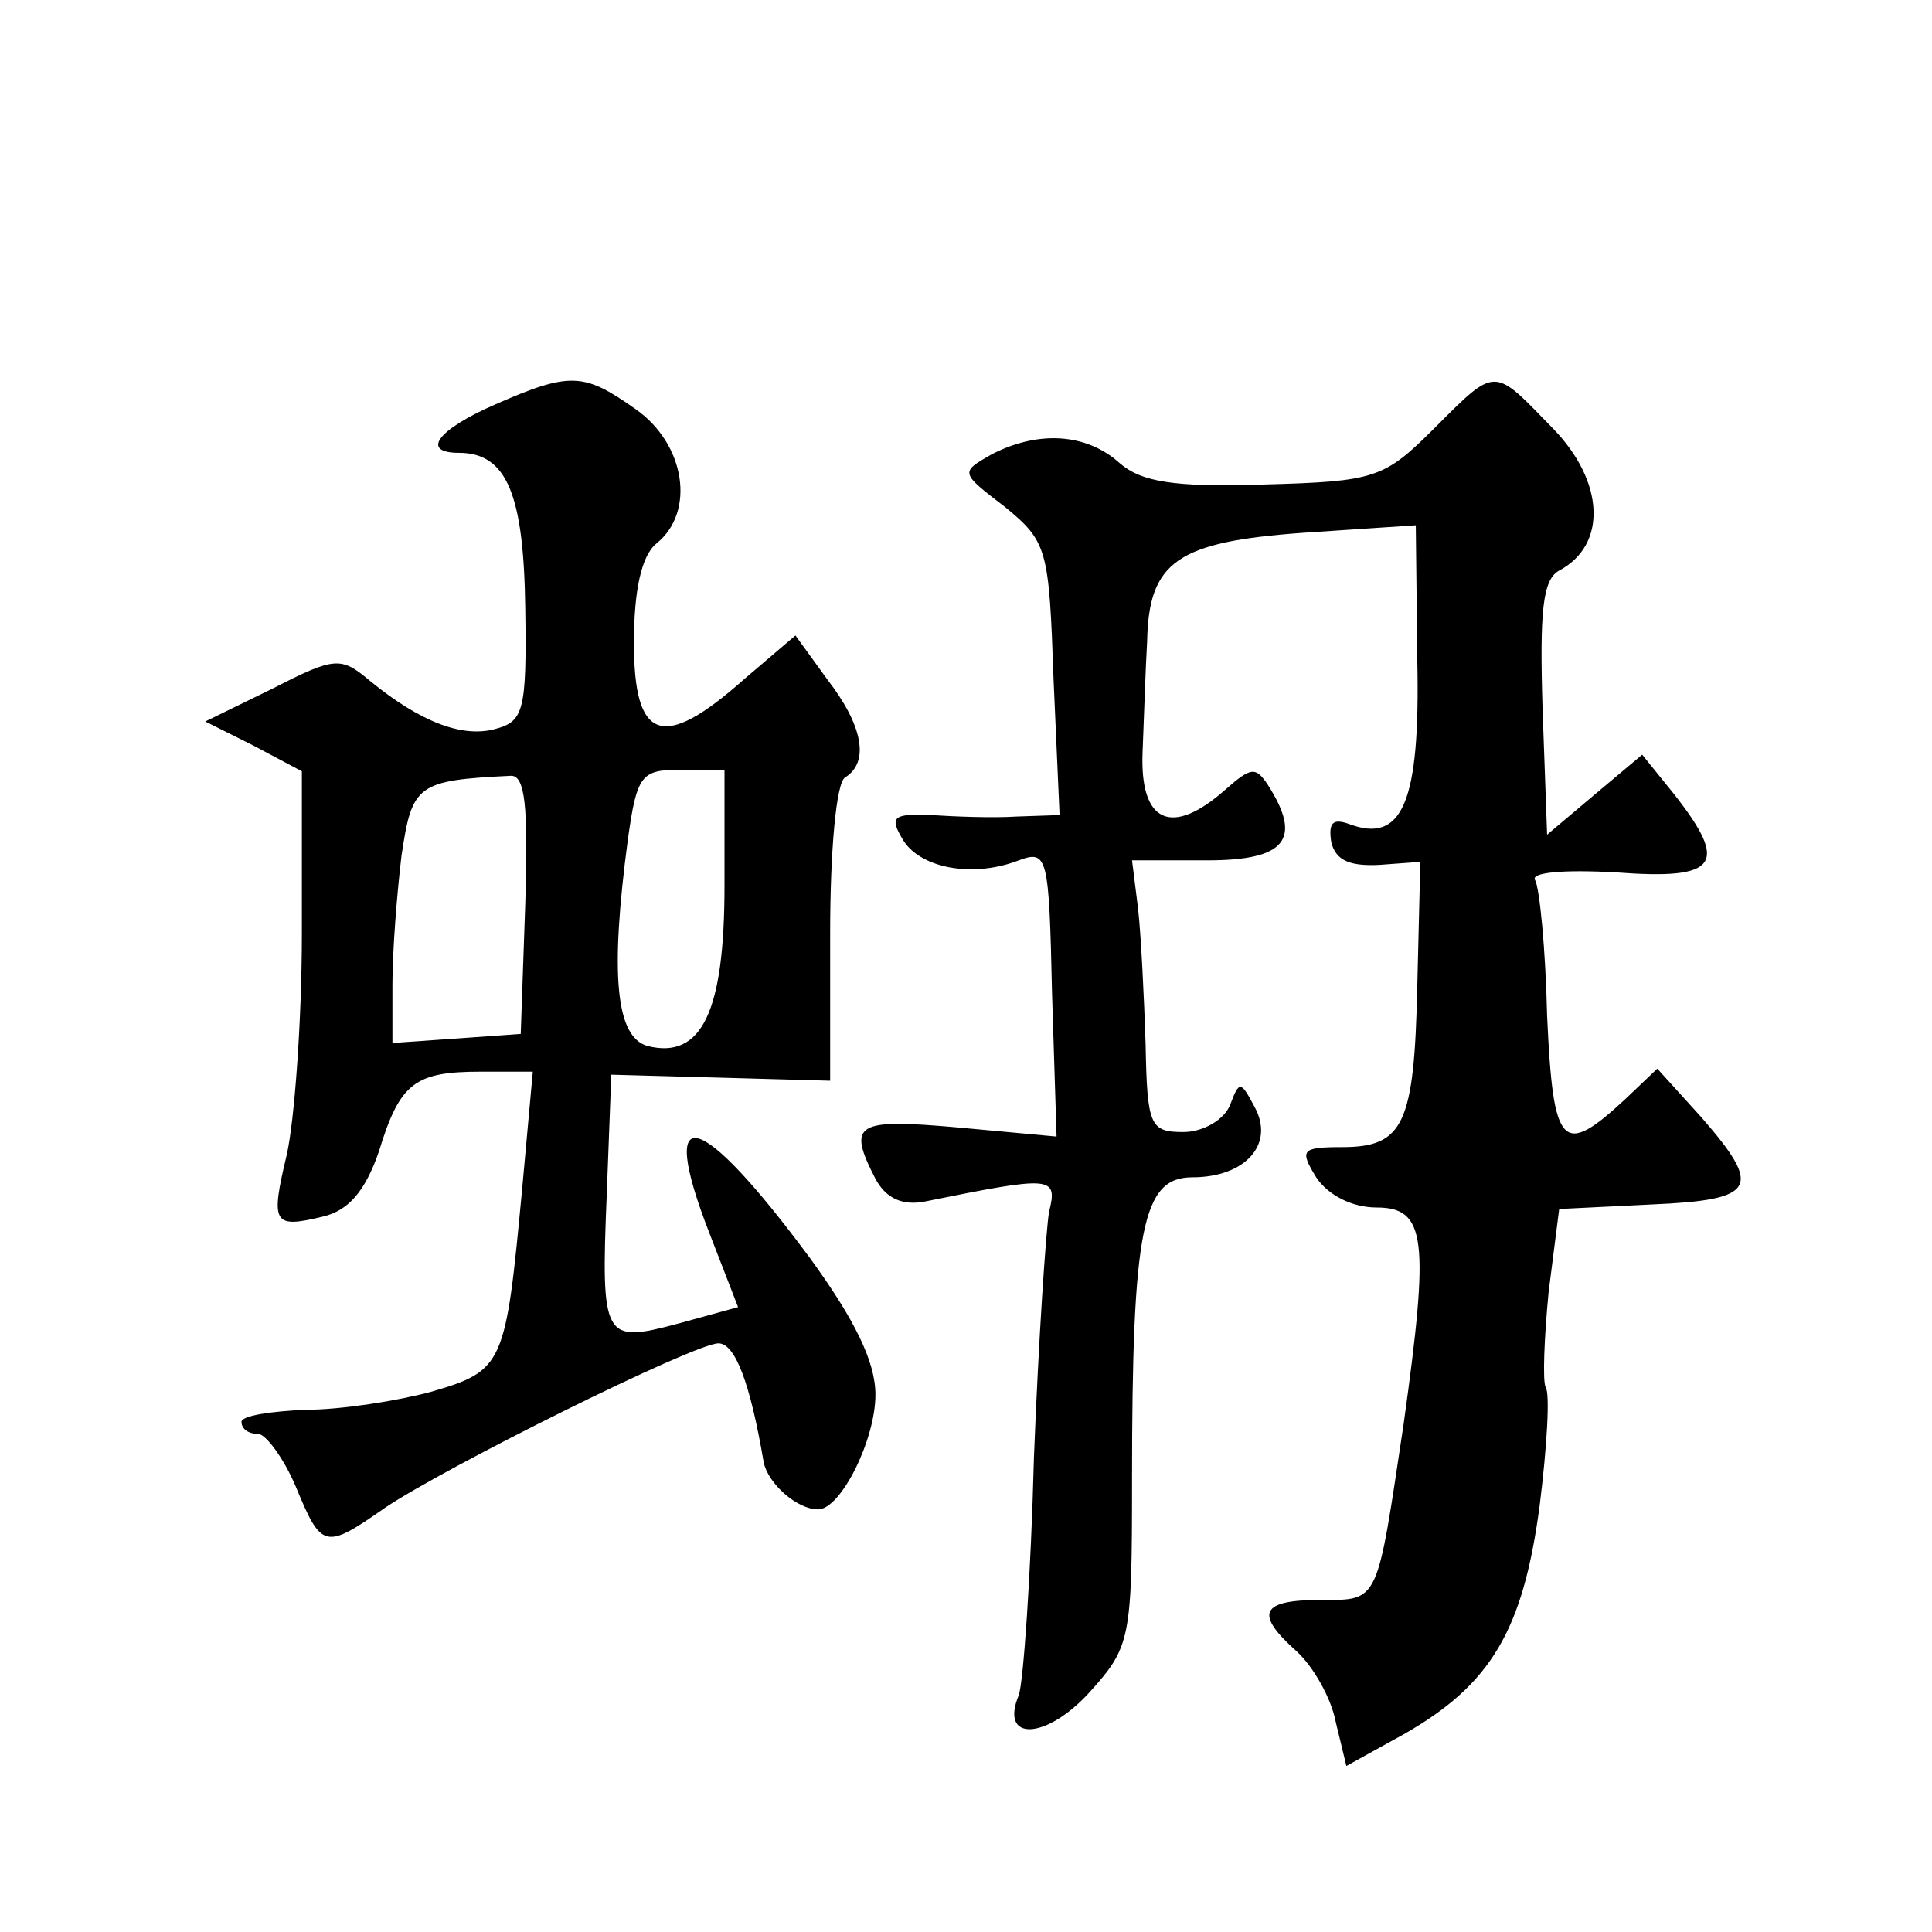 <?xml version="1.0" standalone="no"?>
<!DOCTYPE svg PUBLIC "-//W3C//DTD SVG 20010904//EN"
 "http://www.w3.org/TR/2001/REC-SVG-20010904/DTD/svg10.dtd">
<svg version="1.0" xmlns="http://www.w3.org/2000/svg"
 width="128pt" height="128pt" viewBox="0 0 128 128"
 preserveAspectRatio="xMidYMid meet">
<g transform="translate(0,128) scale(0.1,-0.1)"
fill="#0" stroke="none">
<path d="M328 1012 c-39 -17 -49 -32 -24 -32 32 0 43 -28 44 -103 1 -68 -1 -75
-20 -80 -22 -6 -50 5 -83 32 -19 16 -23 16 -64 -5 l-45 -22 32 -16 32 -17 0 -107
c0 -59 -5 -125 -10 -147 -11 -46 -9 -49 24 -41 17 4 28 17 37 43 14 46 24 53 68
53 l34 0 -7 -77 c-11 -117 -12 -121 -60 -135 -22 -6 -60 -12 -83 -12 -24 -1 -43
-4 -43 -8 0 -5 5 -8 11 -8 5 0 17 -16 25 -35 17 -41 19 -42 59 -14 40 27 205 109
221 109 11 0 21 -26 30 -79 3 -14 22 -31 36 -31 15 0 38 46 38 76 0 22 -14 50 -43
90 -74 100 -102 107 -67 17 l19 -49 -40 -11 c-49 -13 -51 -11 -47 86 l3 79 73 -2
72 -2 0 98 c0 54 4 100 10 103 16 10 12 34 -12 65 l-21 29 -34 -29 c-54 -48 -73
-41 -73 24 0 35 5 58 15 66 26 21 19 66 -14 89 -34 24 -43 25 -93 3z m20 -331 l-3
-86 -42 -3 -43 -3 0 39 c0 22 3 60 6 85 7 47 10 50 72 53 10 1 12 -20 10 -85z m132
12 c0 -83 -15 -115 -51 -106 -21 6 -25 47 -13 137 6 43 9 46 35 46 l29 0 0 -77z
M950 996 c-33 -33 -39 -35 -113 -37 -60 -2 -81 2 -95 14 -22 20 -54 22 -85 6 -21
-12 -21 -12 9 -35 28 -23 29 -28 32 -114 l4 -90 -29 -1 c-15 -1 -41 0 -56 1 -25
1 -28 -1 -19 -16 11 -19 46 -26 77 -14 19 7 20 3 22 -88 l3 -95 -65 6 c-68 6 -74
3 -55 -34 7 -13 18 -18 33 -15 84 17 88 17 82 -7 -2 -12 -7 -85 -10 -163 -2 -78
-7 -148 -10 -157 -13 -31 18 -30 47 2 27 30 28 35 28 140 0 168 7 201 40 201 35
0 55 22 41 47 -9 17 -10 17 -16 1 -4 -10 -18 -18 -31 -18 -22 0 -24 4 -25 58 -1
31 -3 72 -5 90 l-4 32 50 0 c52 0 63 14 40 50 -8 12 -11 12 -28 -3 -36 -32 -57
-22 -55 25 1 24 2 57 3 73 1 53 20 66 103 72 l75 5 1 -90 c2 -94 -10 -121 -45 -108
-11 4 -14 1 -12 -12 3 -12 12 -16 32 -15 l27 2 -2 -82 c-2 -92 -9 -107 -50 -107
-27 0 -28 -2 -17 -20 8 -12 24 -20 40 -20 33 0 35 -21 18 -143 -18 -120 -16 -117
-55 -117 -40 0 -44 -9 -16 -34 11 -10 23 -31 26 -47 l7 -29 38 21 c58 33 79 69
90 151 5 40 7 75 4 79 -2 4 -1 32 2 63 l7 55 61 3 c70 3 74 11 33 58 l-29 32 -21
-20 c-42 -39 -48 -33 -52 55 -1 44 -5 85 -8 90 -3 5 19 7 54 5 67 -5 75 5 38 52
l-21 26 -31 -26 -32 -27 -3 83 c-2 65 0 86 11 92 32 17 30 59 -4 94 -40 41 -37
42 -79 0z"/>
</g>
</svg>
